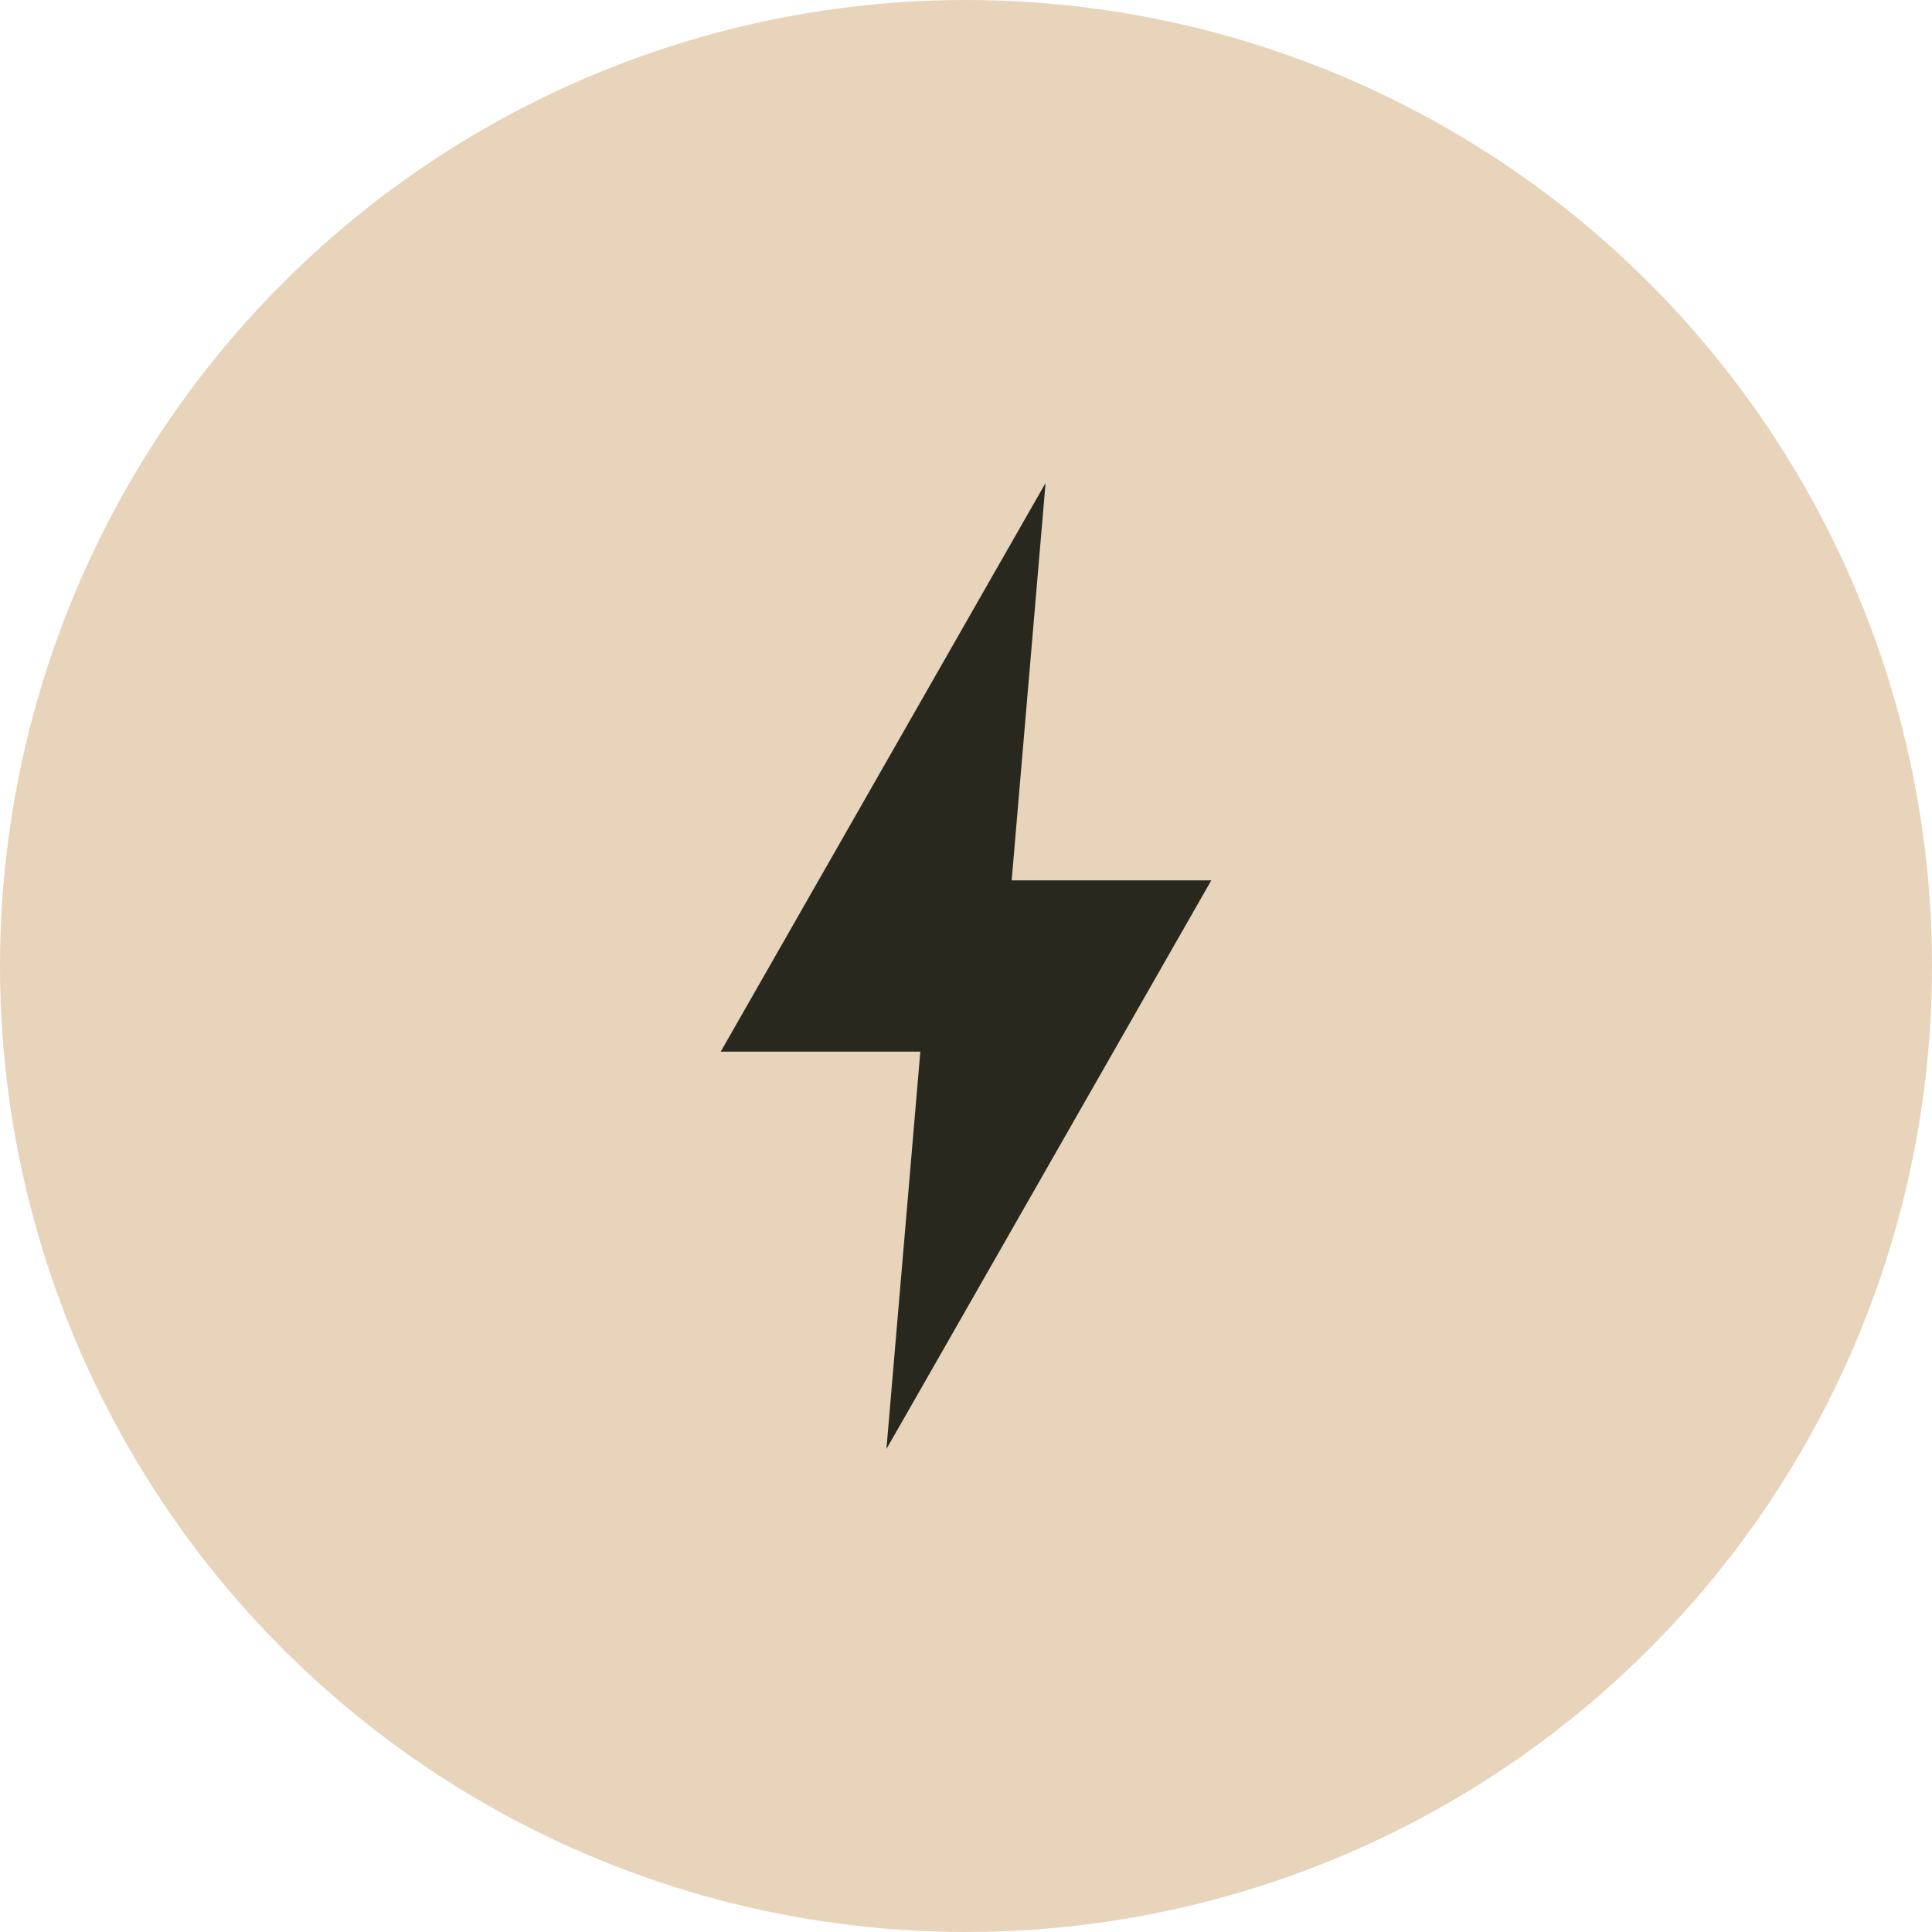 <svg width="80" height="80" viewBox="0 0 80 80" fill="none" xmlns="http://www.w3.org/2000/svg">
<circle cx="40" cy="40" r="40" fill="#E8D4BB"/>
<path d="M36.074 43.545H38.109L36.705 60L38.35 57.125L49.651 37.34L50.157 36.455H41.891L43.295 20L41.651 22.875L30.35 42.66L29.844 43.545H36.074Z" fill="#28281E"/>
</svg>
